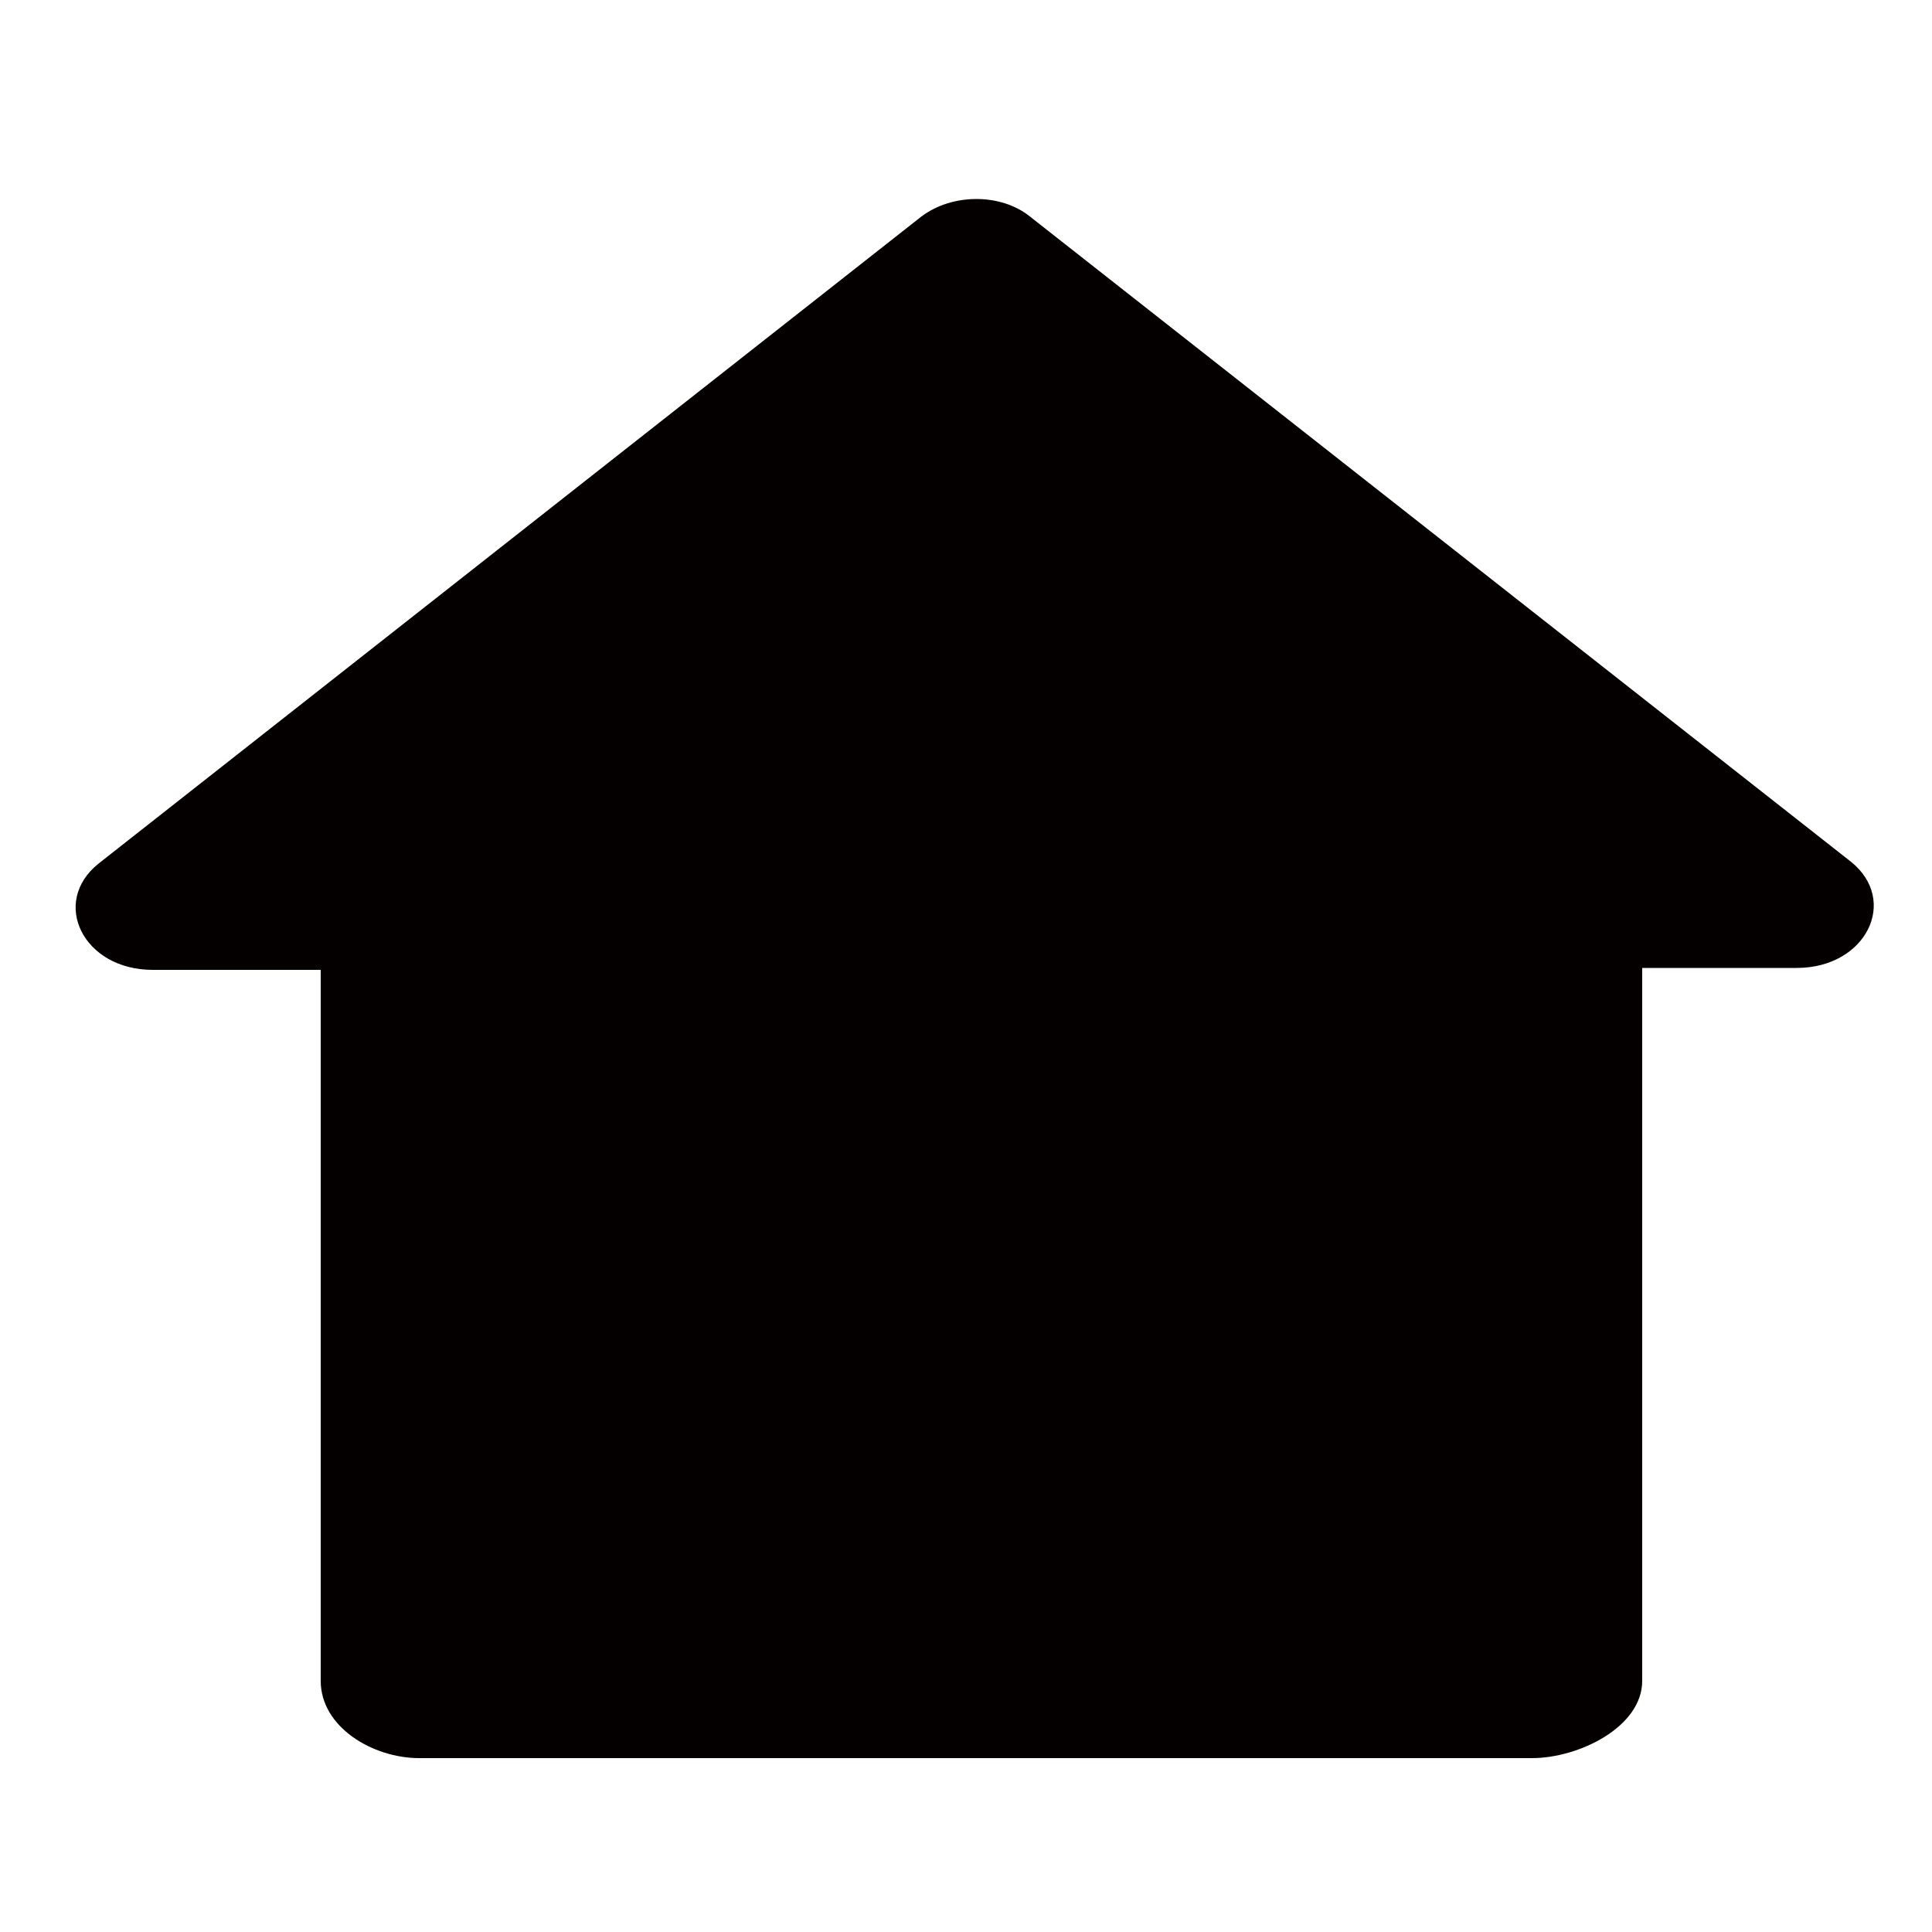 <?xml version="1.0" encoding="utf-8"?>
<!-- Generator: Adobe Illustrator 23.0.1, SVG Export Plug-In . SVG Version: 6.00 Build 0)  -->
<svg version="1.1" id="レイヤー_1" xmlns="http://www.w3.org/2000/svg" xmlns:xlink="http://www.w3.org/1999/xlink" x="0px"
	 y="0px" viewBox="0 0 100 100" style="enable-background:new 0 0 100 100;" xml:space="preserve">
<style type="text/css">
	.st0{fill:#040000;}
</style>
<g>
	<path class="st0" d="M95.8,44.6L53.3,11.2c-1.5-1.2-4-1.2-5.6,0L5.1,44.7c-2.5,2-0.8,5.5,2.8,5.5h8.7v36.8c0,2.4,2.7,4,5.1,4h57.6
		c2.4,0,5.7-1.6,5.7-4V50.1H93C96.6,50.1,98.3,46.6,95.8,44.6z"/>
</g>
</svg>

